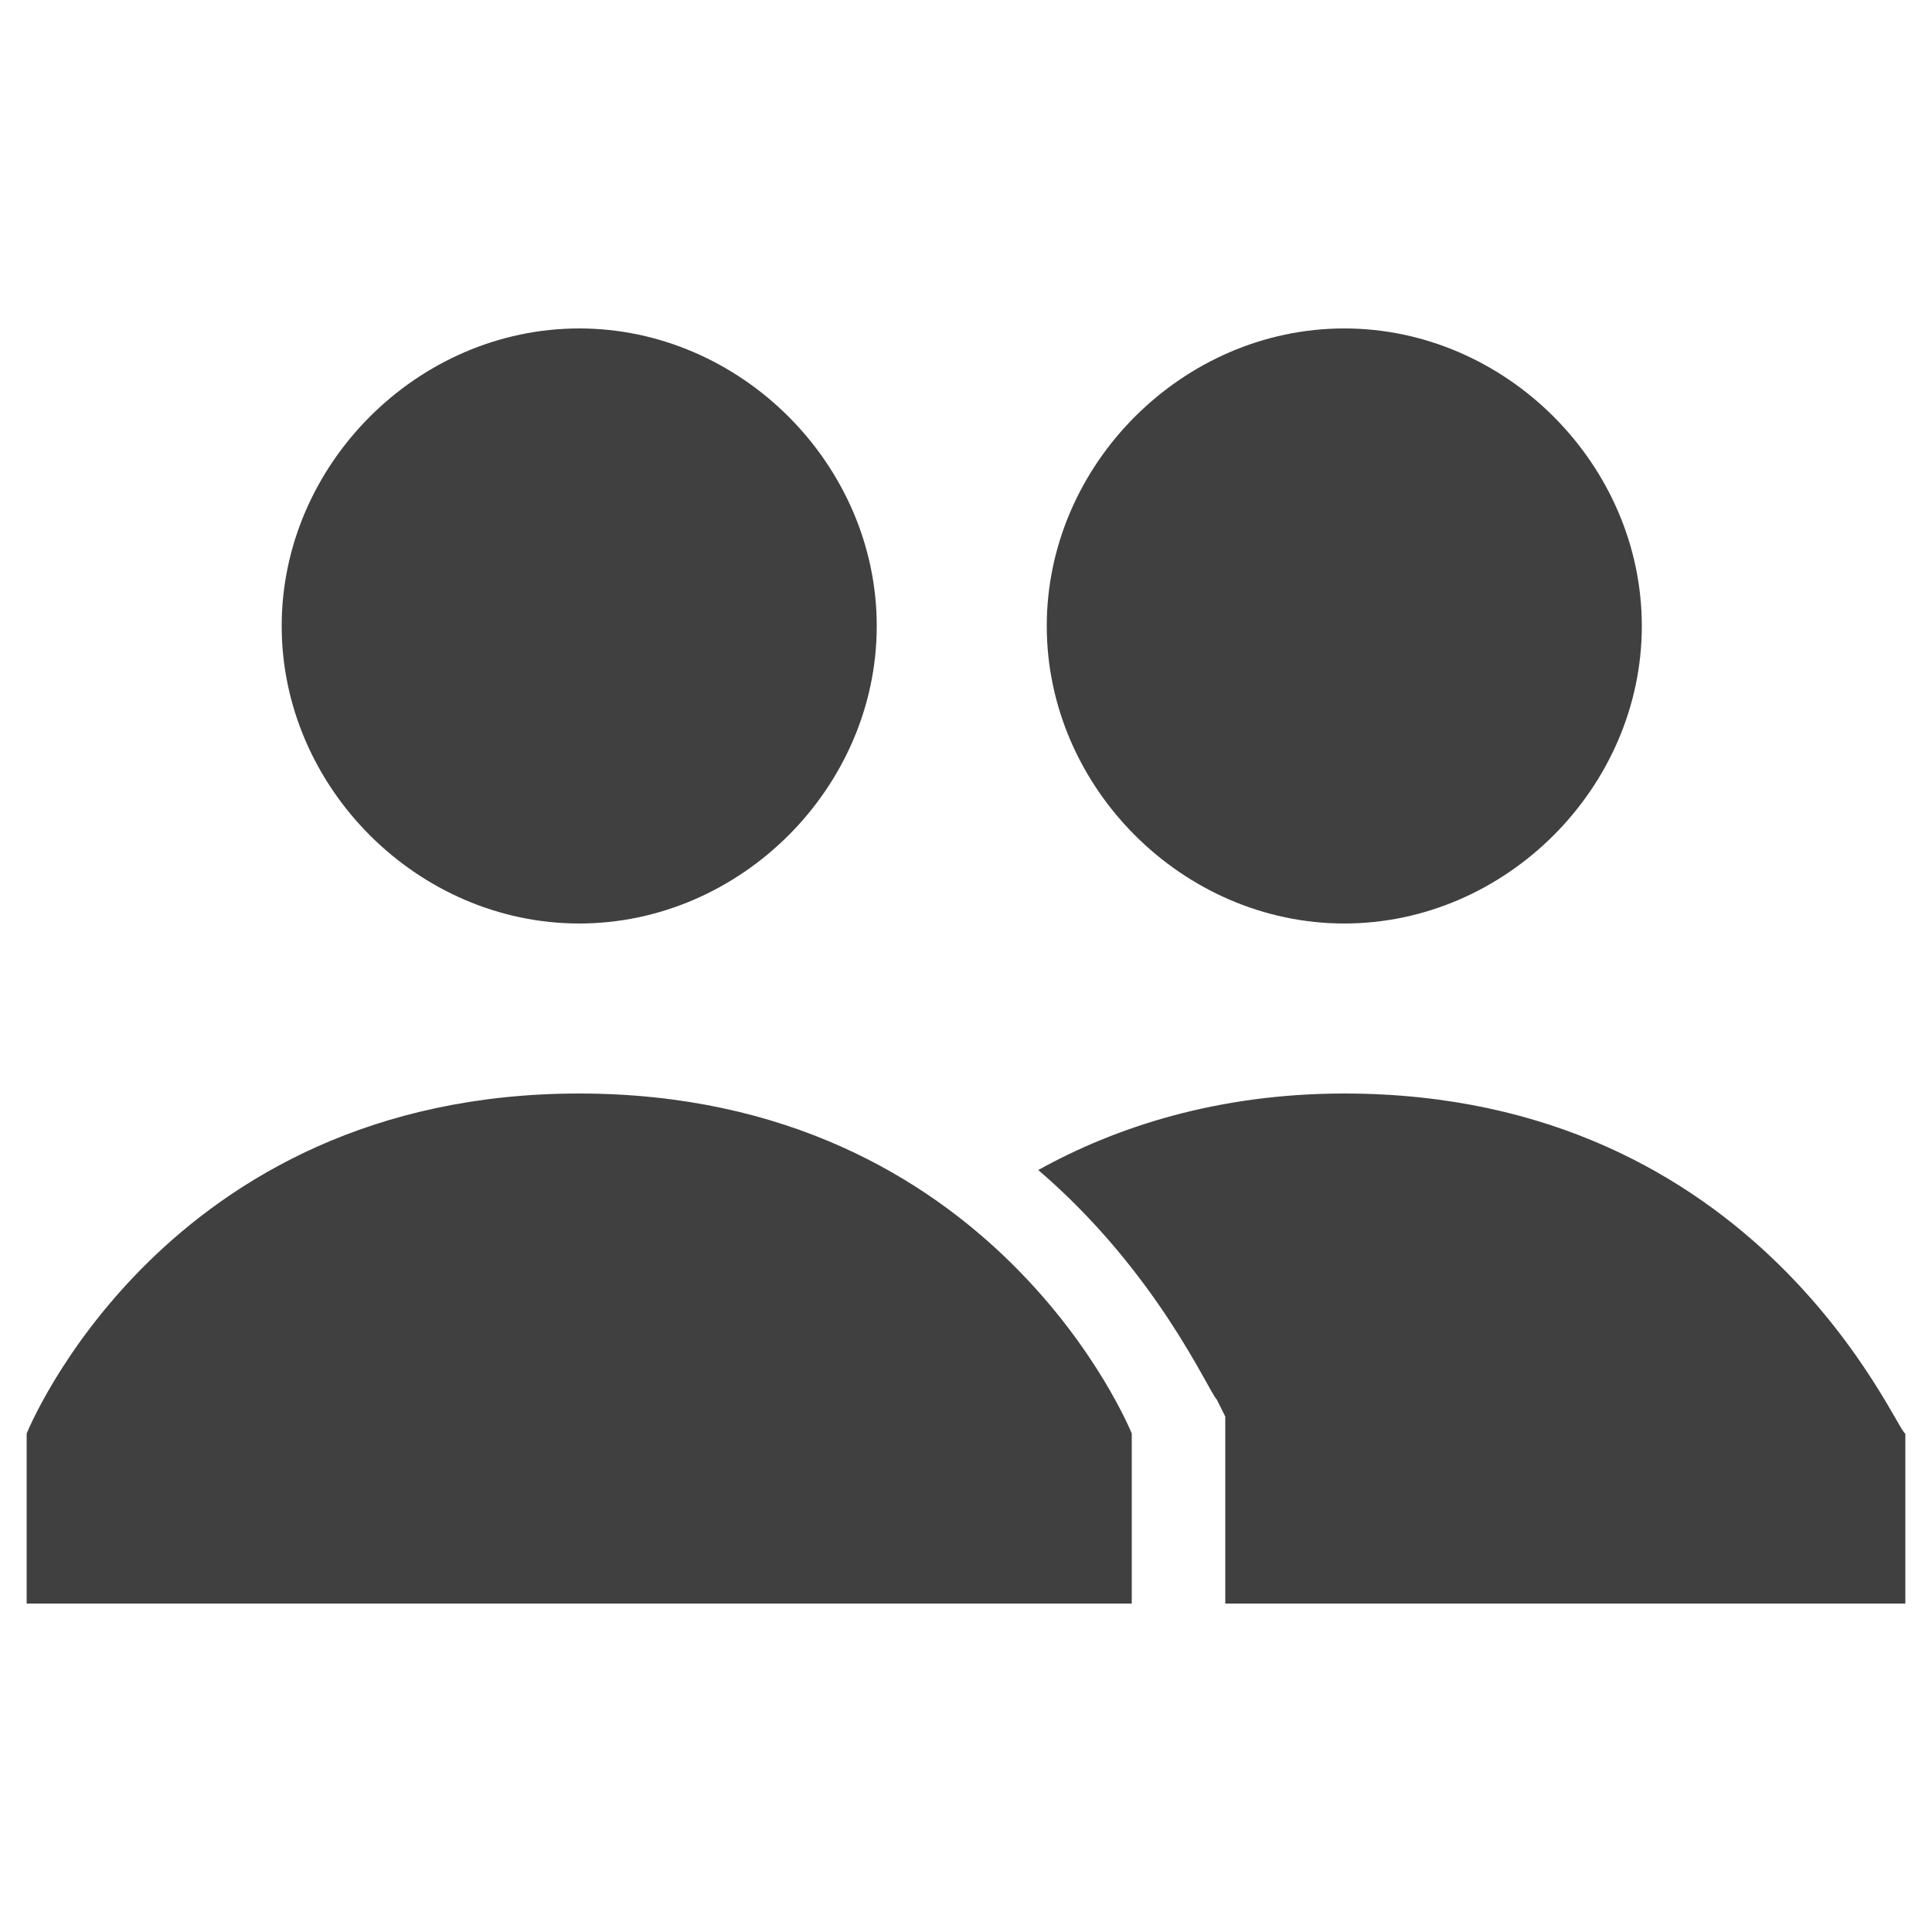 <?xml version="1.0" encoding="utf-8"?>
<!-- Generator: Adobe Illustrator 27.0.1, SVG Export Plug-In . SVG Version: 6.00 Build 0)  -->
<svg version="1.1" id="Layer_1" xmlns="http://www.w3.org/2000/svg" xmlns:xlink="http://www.w3.org/1999/xlink" x="0px" y="0px"
	 viewBox="0 0 50 50" enable-background="new 0 0 50 50" xml:space="preserve">
<path fill="#404040" d="M14.99,8.5c-4.18,0-7.7,3.52-7.7,7.7s3.52,7.7,7.7,7.7s7.7-3.52,7.7-7.7S19.17,8.5,14.99,8.5z M34.79,8.5
	c-4.18,0-7.7,3.52-7.7,7.7s3.52,7.7,7.7,7.7s7.7-3.52,7.7-7.7S38.97,8.5,34.79,8.5z M14.99,28.3c-10.78,0-14.3,8.8-14.3,8.8v4.4
	h28.6v-4.4C29.29,37.1,25.77,28.3,14.99,28.3z M34.79,28.3c-3.3,0-5.94,0.88-7.92,1.98c3.08,2.64,4.4,5.72,4.62,5.94l0.22,0.44v4.84
	h17.6v-4.4C49.09,37.1,45.57,28.3,34.79,28.3z"/>
</svg>
